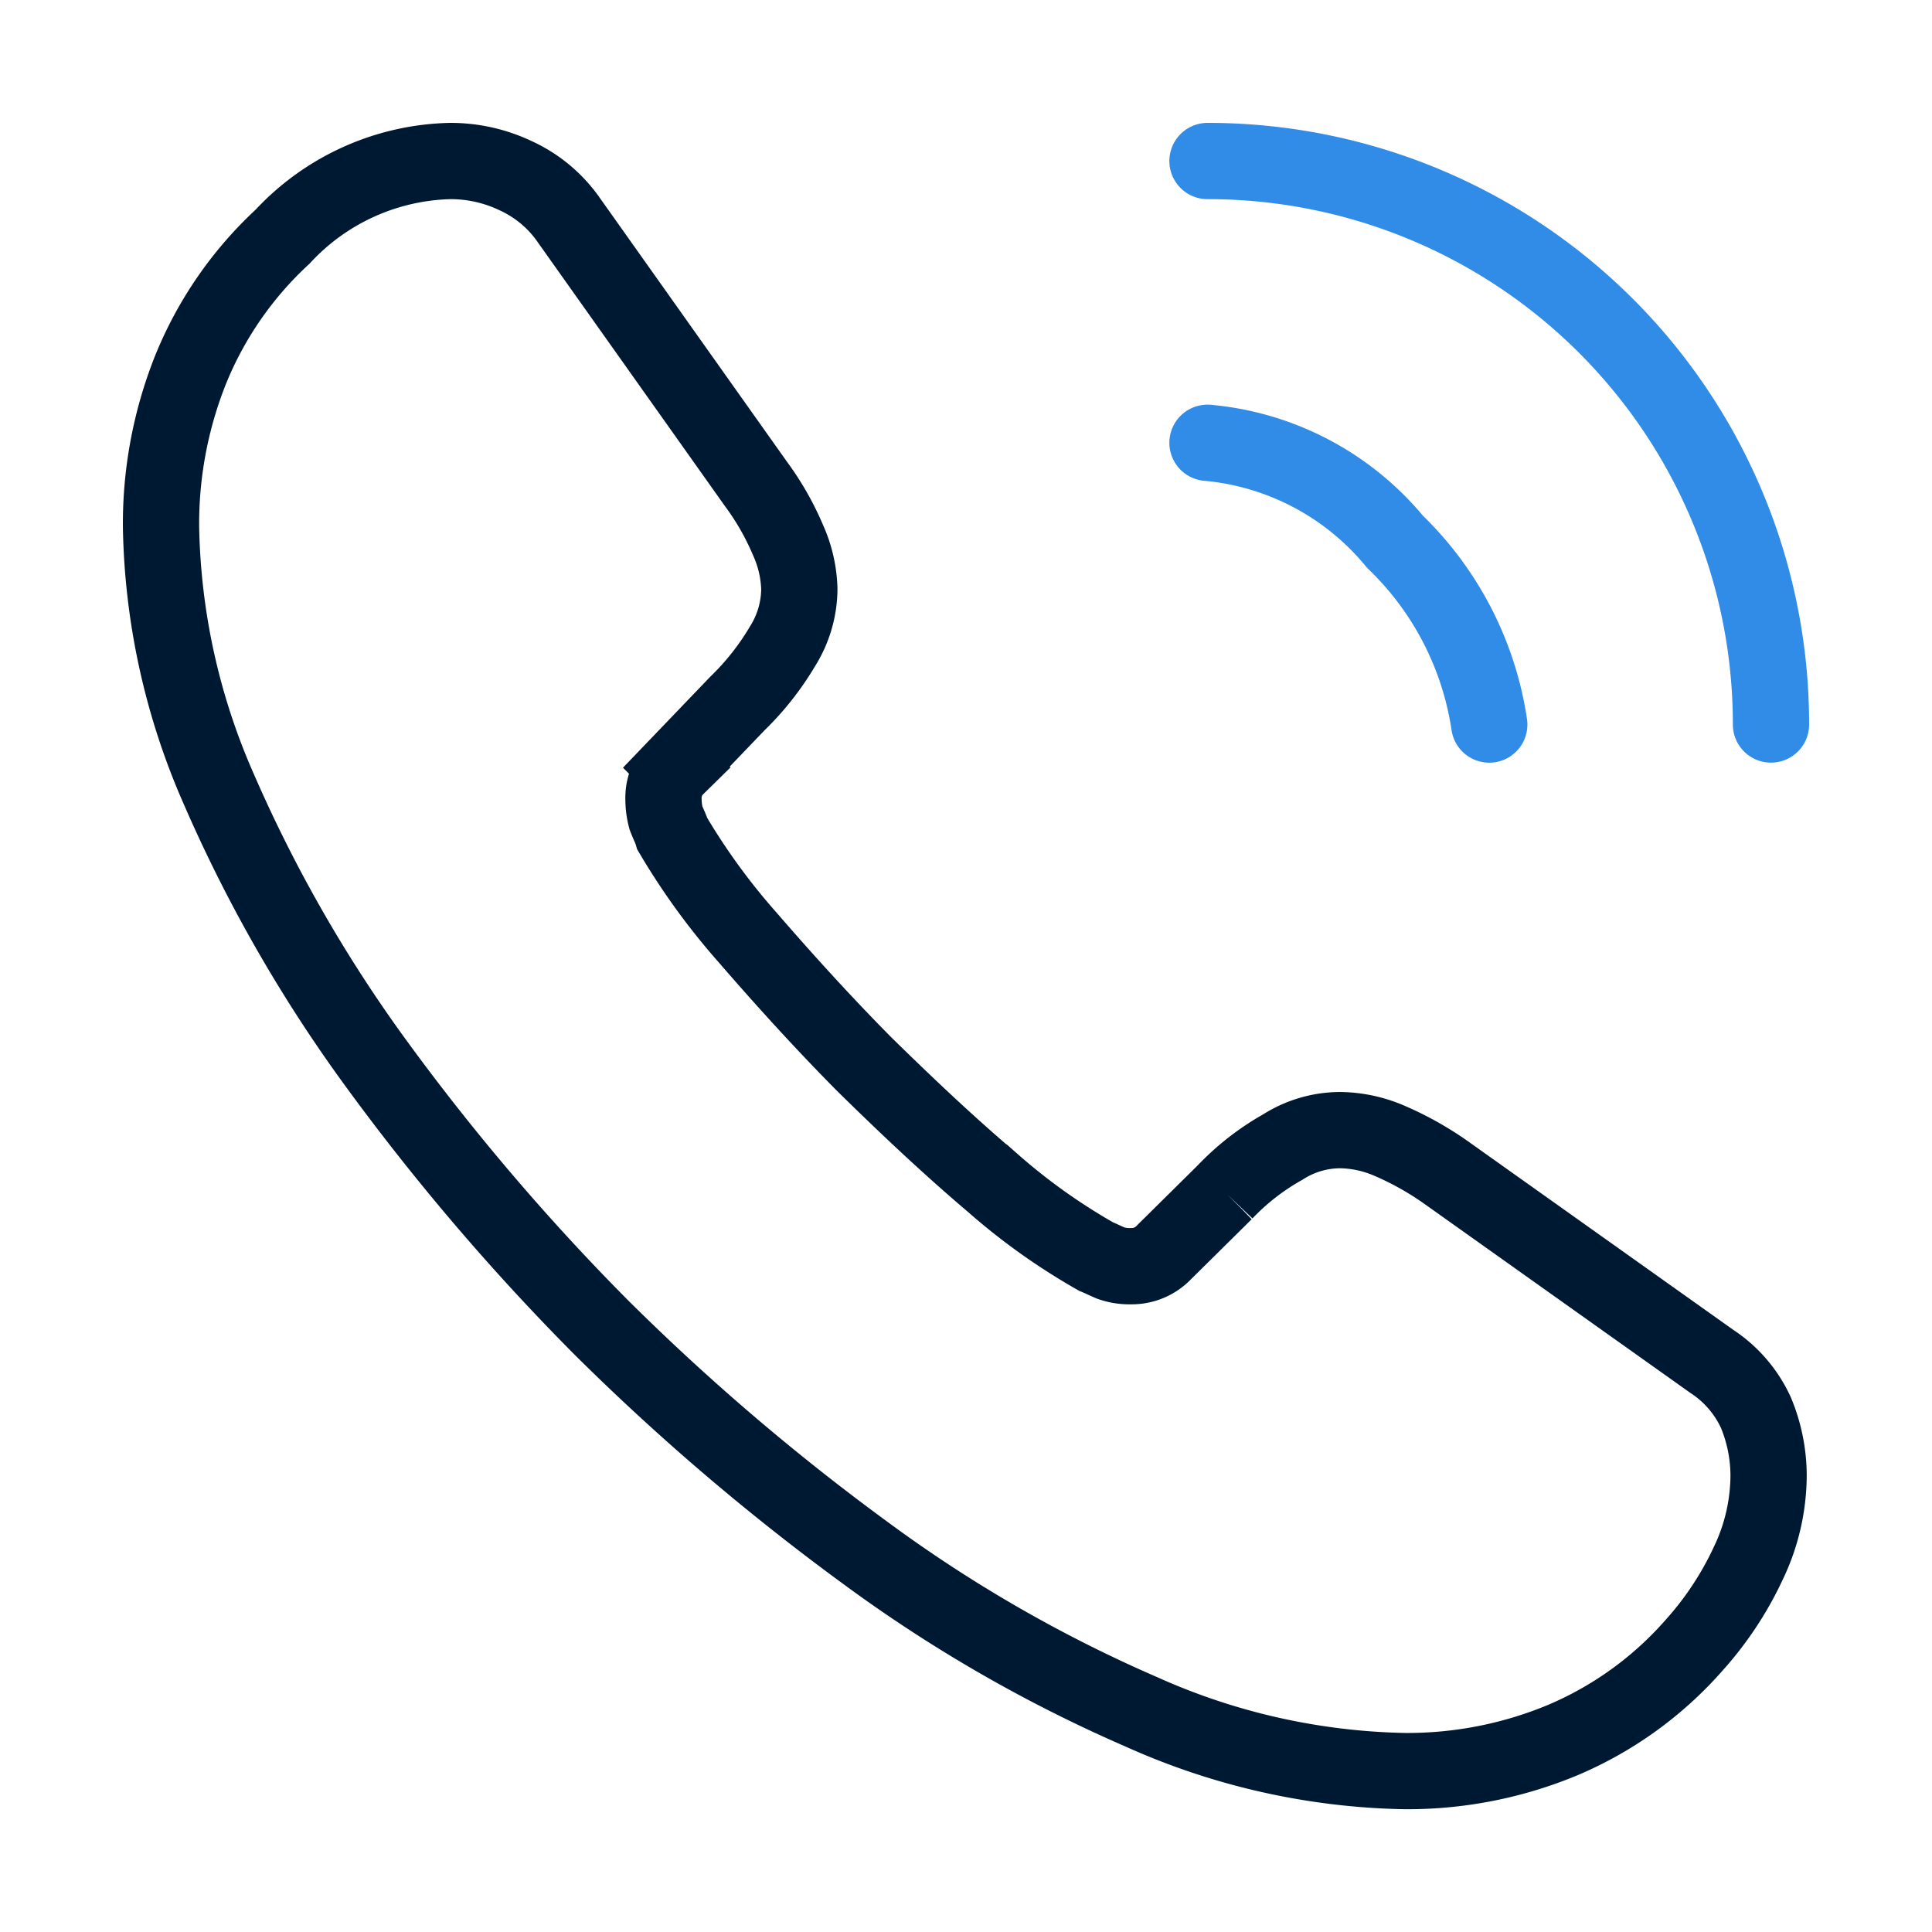 <svg xmlns="http://www.w3.org/2000/svg" width="38" height="38" viewBox="0 0 38 38"><defs><style>.a,.b,.c{fill:none;}.a{stroke:#001933;}.a,.b{stroke-width:1.5px;}.b{stroke:#318ce7;stroke-linecap:round;stroke-linejoin:round;}.c{opacity:0;}</style></defs><g transform="translate(-172 -188)"><g transform="translate(172 188)"><g transform="translate(3.167 3.167)"><path class="a" d="M31.619,25.856a4.03,4.03,0,0,1-.4,1.726A6.533,6.533,0,0,1,30.147,29.2a7.138,7.138,0,0,1-2.6,1.868,7.951,7.951,0,0,1-3.087.6A13.2,13.2,0,0,1,19.3,30.511a27.81,27.81,0,0,1-5.447-3.135,45.521,45.521,0,0,1-5.193-4.433,44.988,44.988,0,0,1-4.418-5.177,28.228,28.228,0,0,1-3.1-5.4A13.336,13.336,0,0,1,0,7.188,8.191,8.191,0,0,1,.57,4.133,7.288,7.288,0,0,1,2.391,1.488,4.639,4.639,0,0,1,5.684,0,2.975,2.975,0,0,1,6.967.285a2.581,2.581,0,0,1,1.061.887L11.7,6.349a5.419,5.419,0,0,1,.633,1.108,2.5,2.5,0,0,1,.222.966,2.149,2.149,0,0,1-.332,1.124,5.385,5.385,0,0,1-.887,1.124l-1.2,1.251a.847.847,0,0,0-.253.633,1.438,1.438,0,0,0,.048.364c.048.127.1.222.127.317a13.139,13.139,0,0,0,1.472,2.027c.712.823,1.472,1.663,2.3,2.5.855.839,1.678,1.615,2.518,2.327a12.152,12.152,0,0,0,2.042,1.457c.079.032.174.079.285.127a1.093,1.093,0,0,0,.4.063.871.871,0,0,0,.649-.269l1.2-1.187a4.858,4.858,0,0,1,1.14-.887,2.108,2.108,0,0,1,1.124-.333,2.527,2.527,0,0,1,.966.206,6.124,6.124,0,0,1,1.108.618L30.5,23.608a2.4,2.4,0,0,1,.871,1.013A3.248,3.248,0,0,1,31.619,25.856Z"/><path class="b" d="M5.542,5.542A6.278,6.278,0,0,0,3.689,1.948,5.408,5.408,0,0,0,0,0" transform="translate(20.583 5.542)"/><path class="b" d="M11.083,11.083A11.075,11.075,0,0,0,0,0" transform="translate(20.583)"/></g><path class="c" d="M0,0H38V38H0Z"/></g></g></svg>
